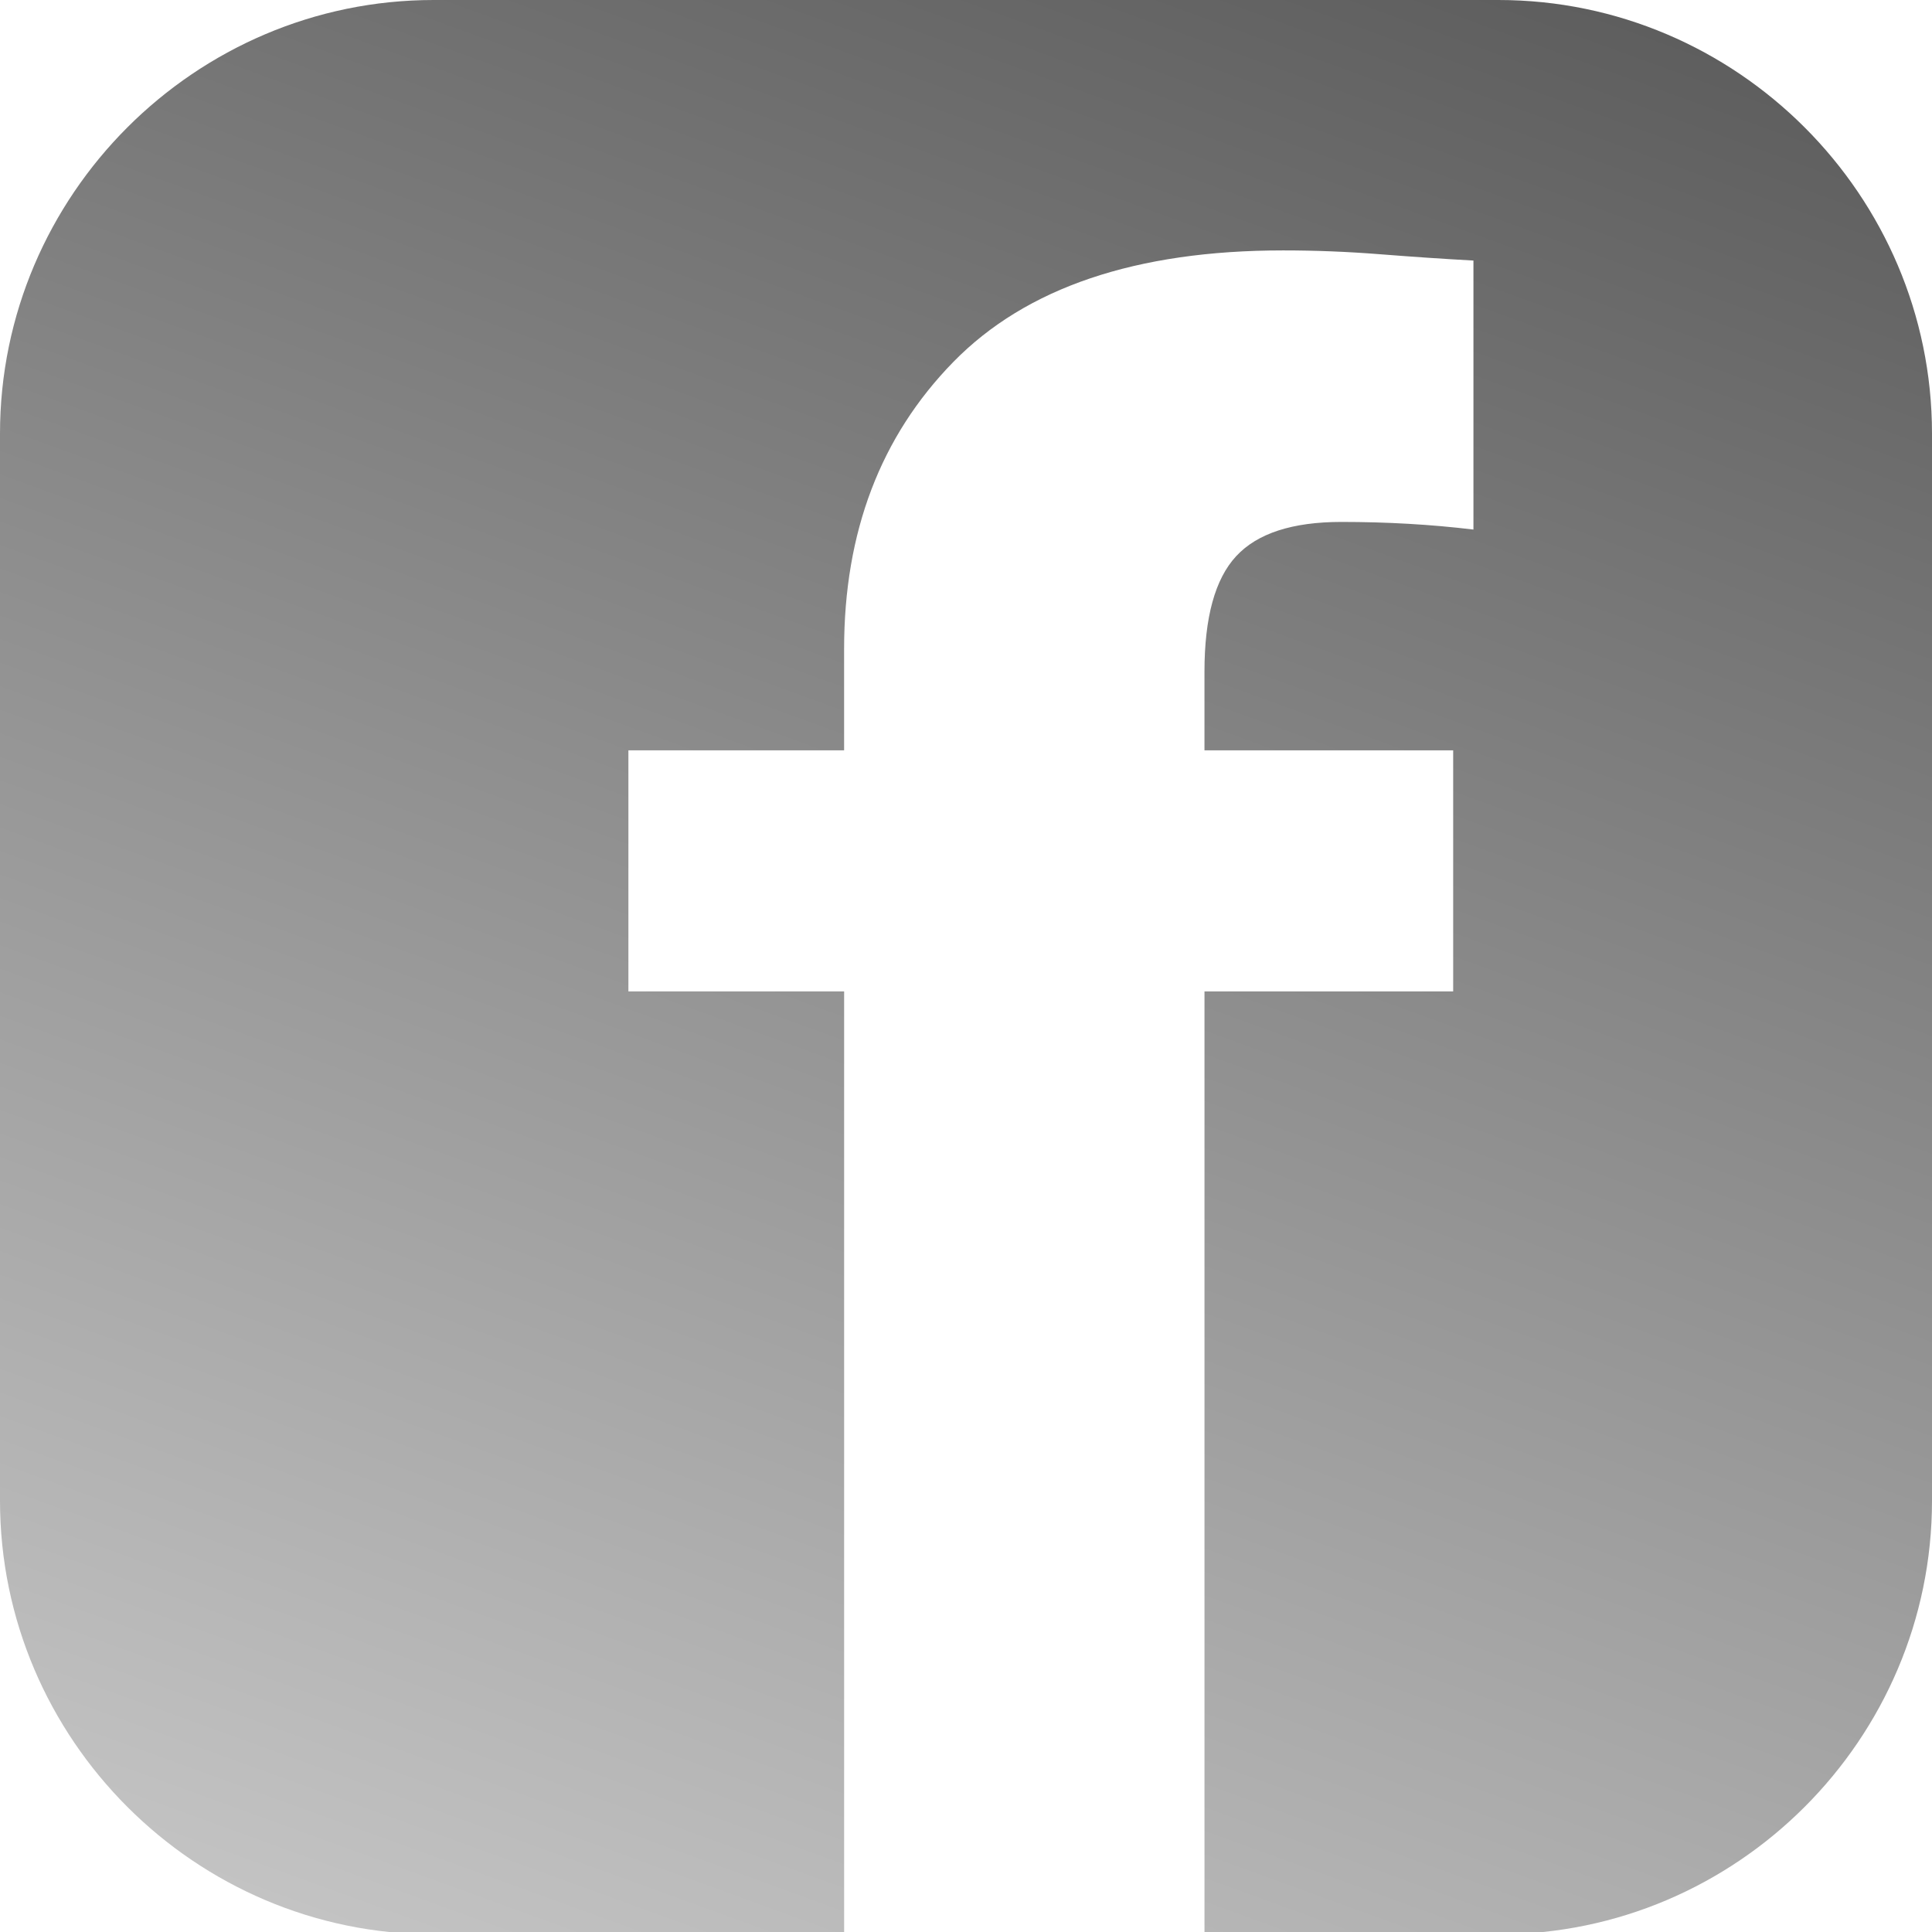 <?xml version="1.0" encoding="utf-8"?>
<!-- Generator: Adobe Illustrator 15.0.0, SVG Export Plug-In . SVG Version: 6.00 Build 0)  -->
<!DOCTYPE svg PUBLIC "-//W3C//DTD SVG 1.1//EN" "http://www.w3.org/Graphics/SVG/1.1/DTD/svg11.dtd">
<svg version="1.1" id="Ebene_1" xmlns="http://www.w3.org/2000/svg" xmlns:xlink="http://www.w3.org/1999/xlink" x="0px" y="0px"
	 width="100px" height="100px" viewBox="0 0 100 100" enable-background="new 0 0 100 100" xml:space="preserve">
<g>
	<linearGradient id="SVGID_1_" gradientUnits="userSpaceOnUse" x1="30.227" y1="104.386" x2="69.773" y2="-4.266">
		<stop  offset="0" style="stop-color:#C3C3C3"/>
		<stop  offset="1" style="stop-color:#5E5E5E"/>
	</linearGradient>
	<path fill="url(#SVGID_1_)" d="M77.555,0h-55.11C10.1,0,0,10.1,0,22.445v55.229c0,12.345,10.1,22.445,22.445,22.445h21.247V51.314
		H32.526V38.837h11.165v-5.254c0-6.042,1.882-10.988,5.648-14.843c3.764-3.852,9.458-5.779,17.077-5.779
		c1.662,0,3.326,0.066,4.99,0.197c1.662,0.131,3.285,0.242,4.859,0.328V27.41c-2.189-0.264-4.465-0.395-6.83-0.395
		c-2.541,0-4.356,0.591-5.451,1.773c-1.096,1.182-1.641,3.175-1.641,5.977v4.072h12.873v12.478H62.344v48.805h15.211
		C89.9,100.119,100,90.019,100,77.674V22.445C100,10.1,89.9,0,77.555,0z"/>
</g>
</svg>
